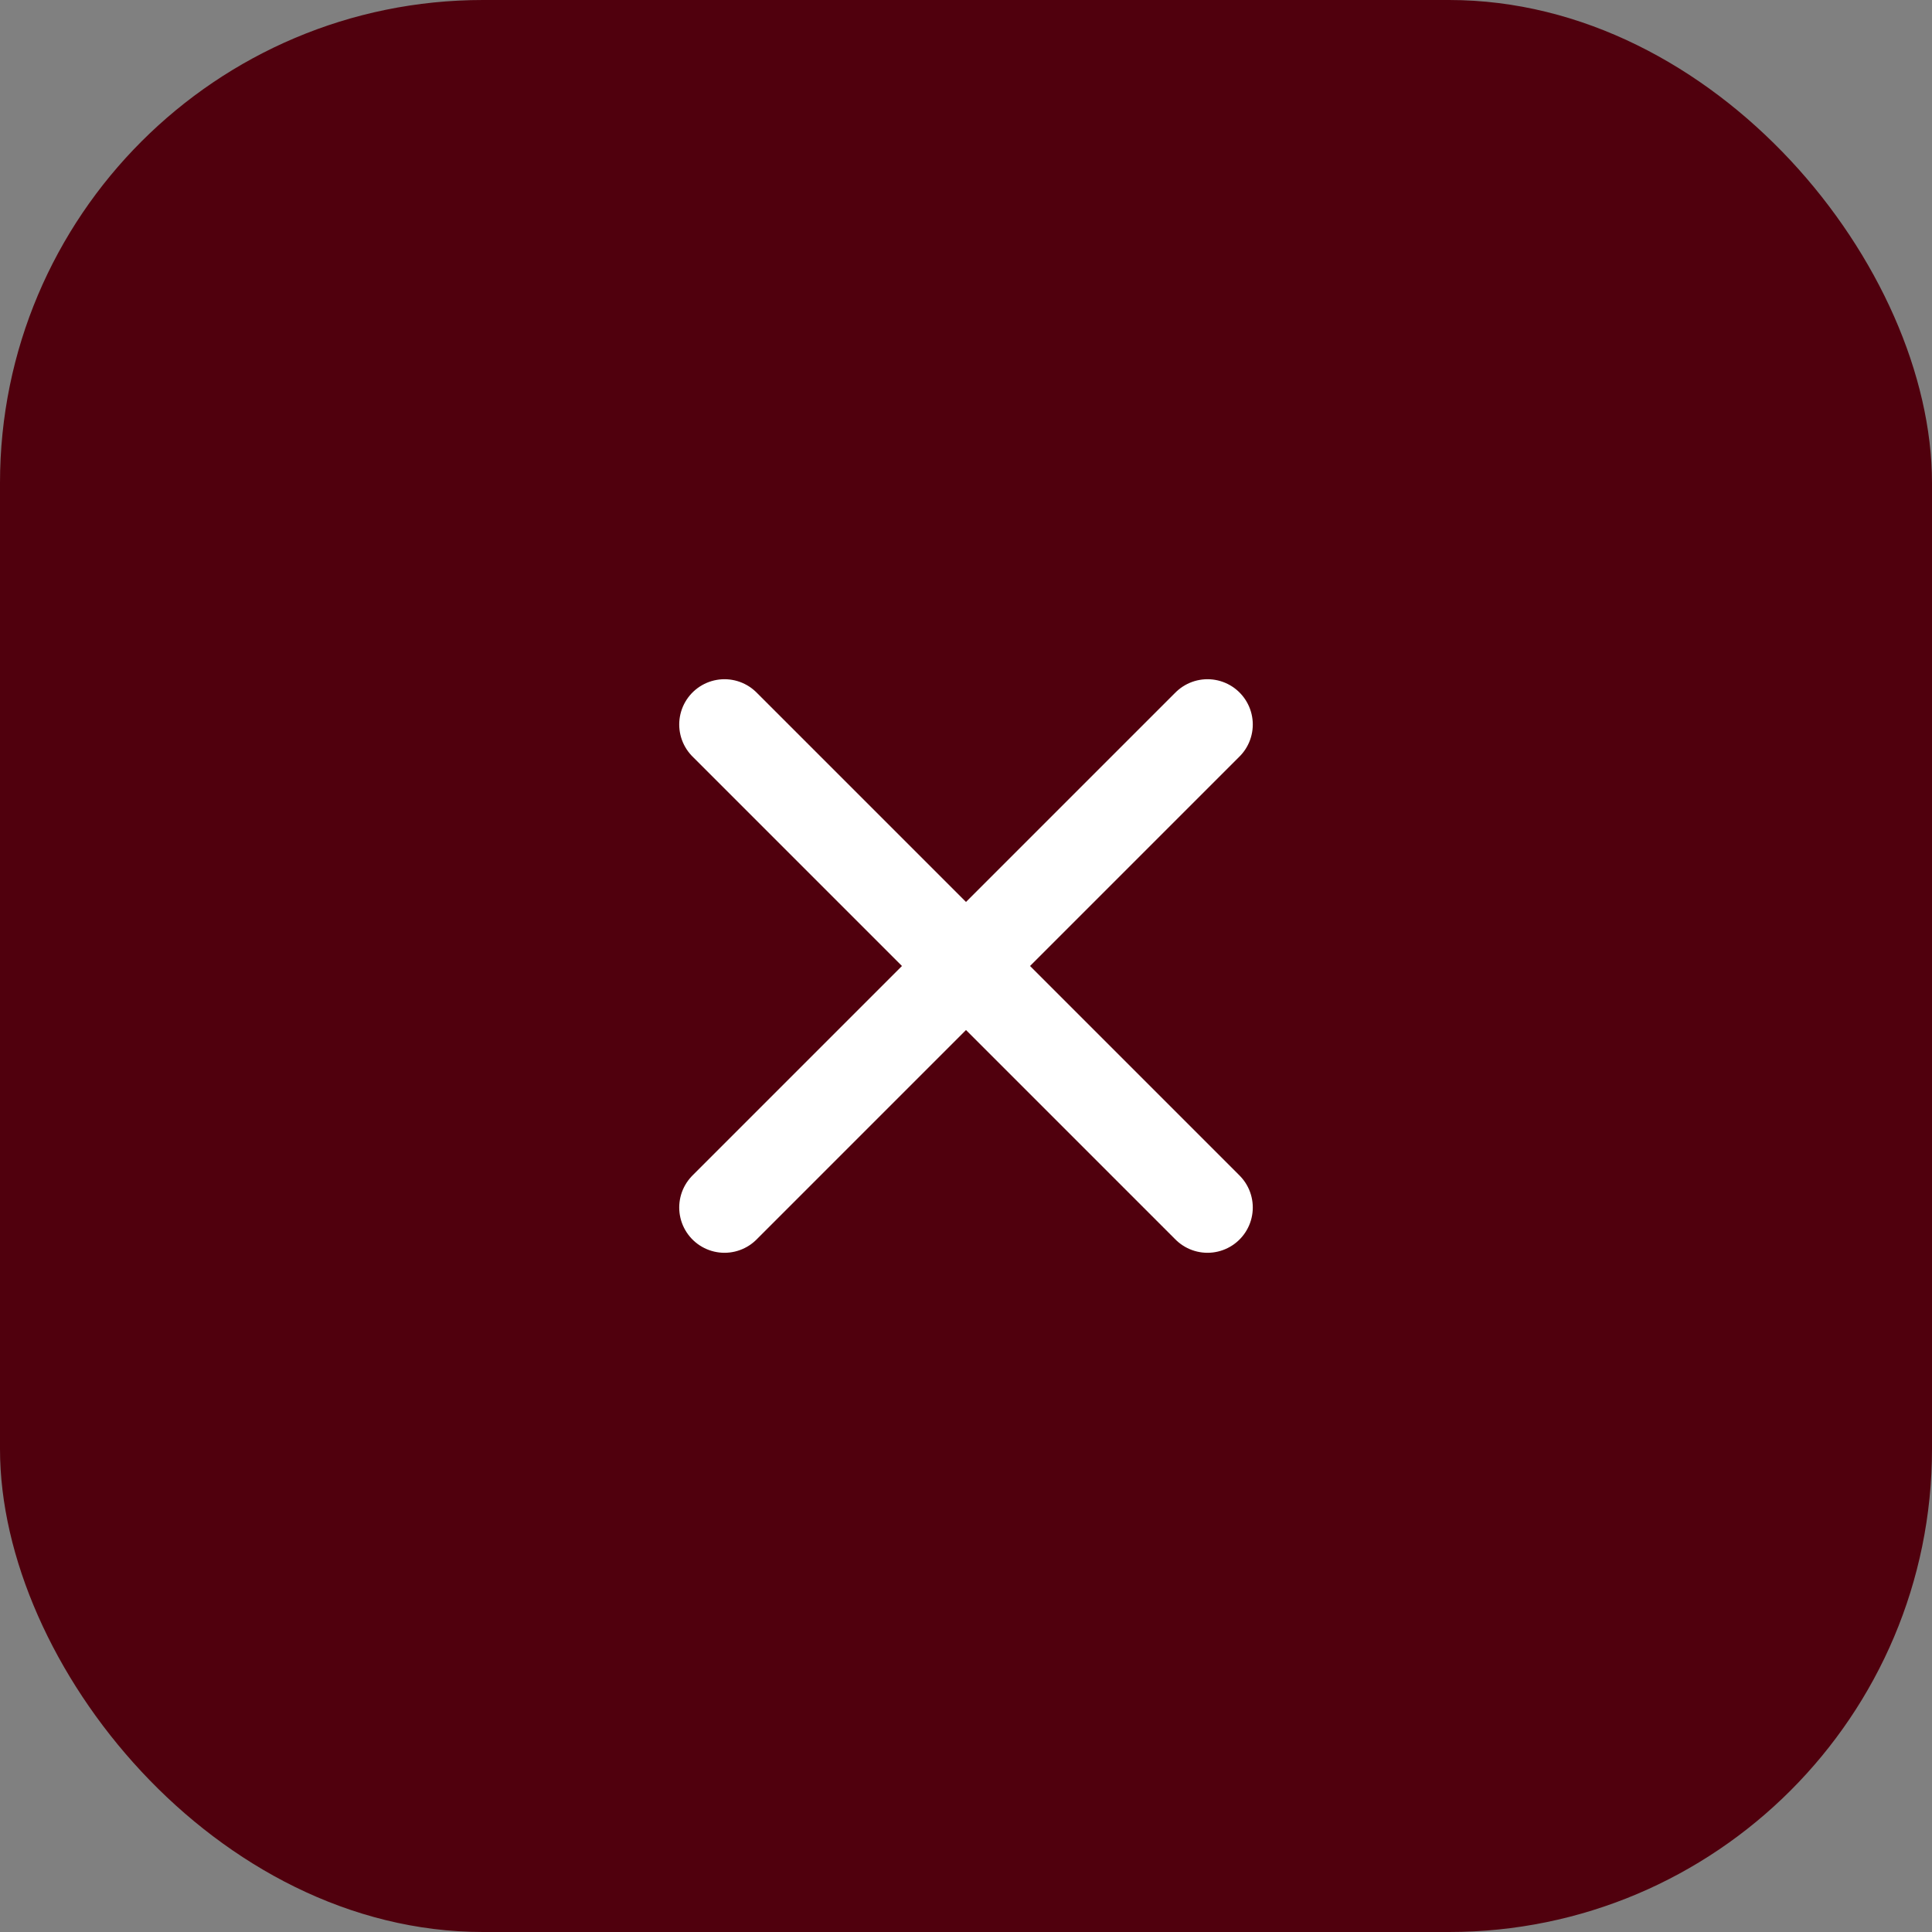 <svg width="32" height="32" viewBox="0 0 32 32" fill="none" xmlns="http://www.w3.org/2000/svg">
<rect x="0" y="0" width="32" height="32" fill="#808080" stroke="none"/>
<rect width="32" height="32" rx="8" fill="#50000D"/>
<path d="M20 12L12 20M20 20L12 12" stroke="white" stroke-width="1.5" stroke-linecap="round"/>
</svg>
